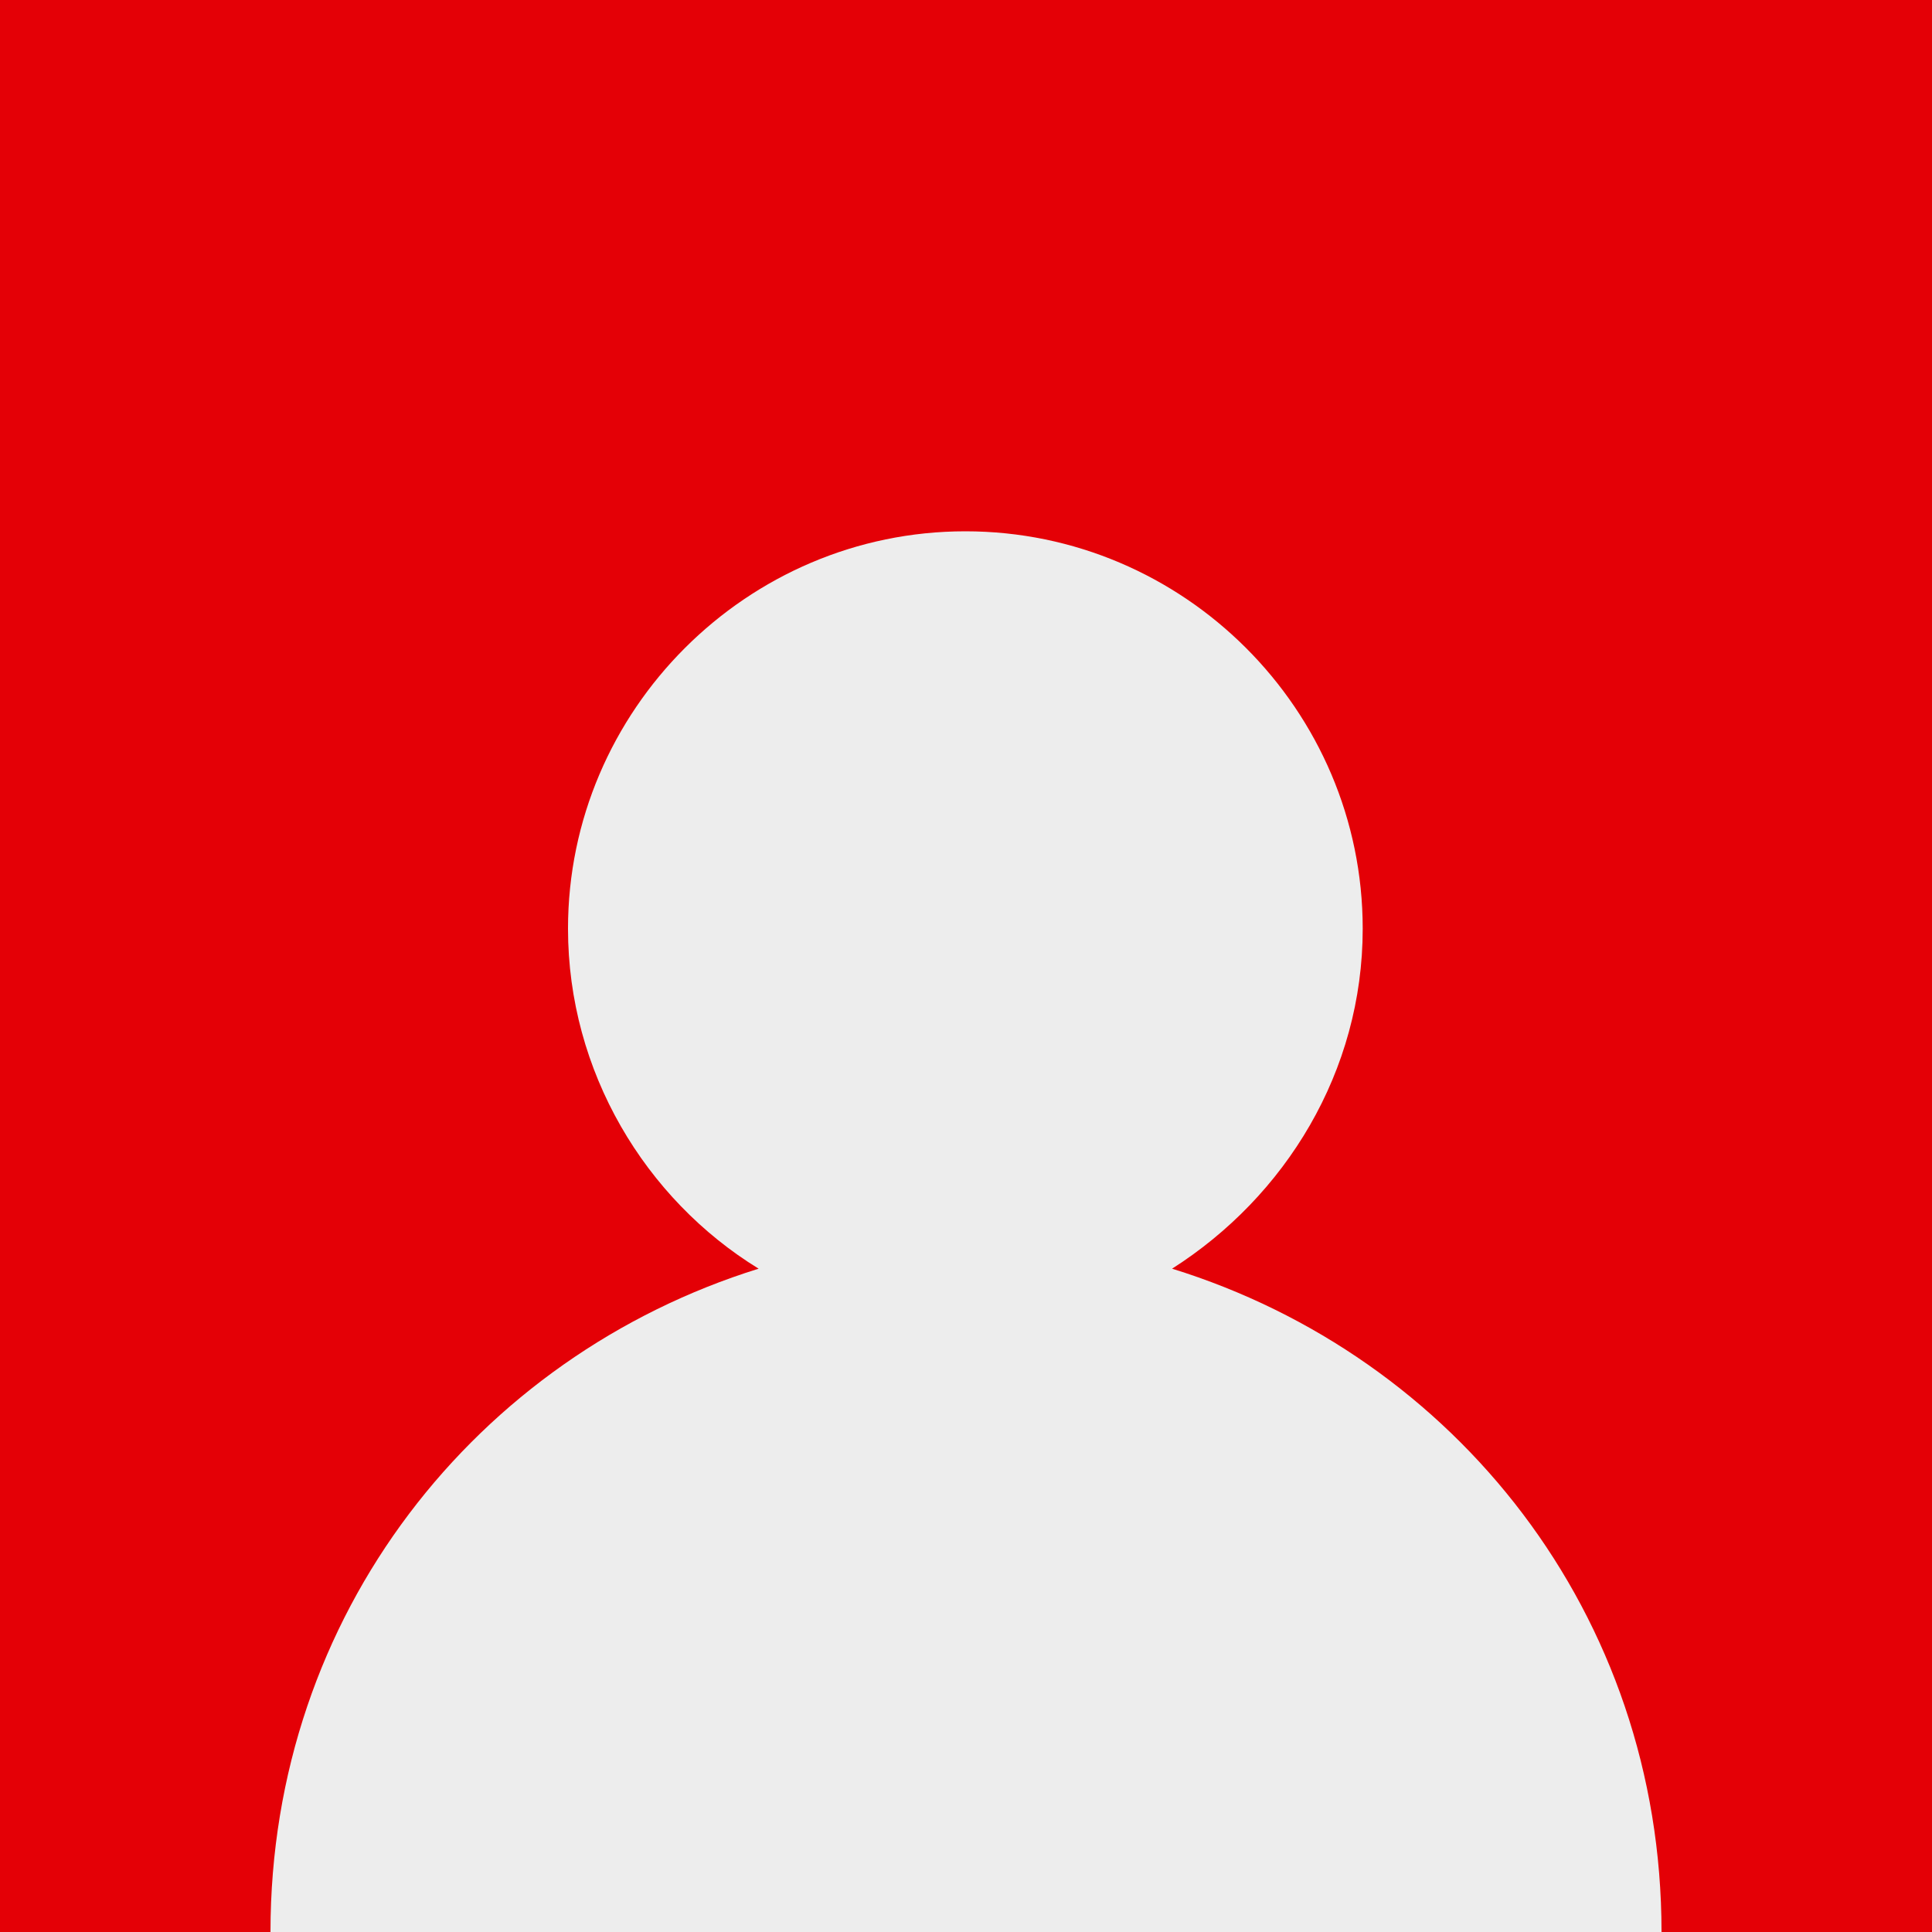 <?xml version="1.0" encoding="utf-8"?>
<!-- Generator: Adobe Illustrator 21.1.0, SVG Export Plug-In . SVG Version: 6.00 Build 0)  -->
<svg version="1.1" id="Layer_1" xmlns="http://www.w3.org/2000/svg" xmlns:xlink="http://www.w3.org/1999/xlink" x="0px" y="0px"
	 viewBox="0 0 300 300" style="enable-background:new 0 0 300 300;" xml:space="preserve">
<style type="text/css">
	.st0{fill:#E40006;}
	.st1{fill:#EDEDED;}
</style>
<rect class="st0" width="300" height="300"/>
<path class="st1" d="M182,197c17.6-11.2,29.6-30.6,29.6-52.8c0-34-27.8-61.7-61.7-61.7s-61.7,27.8-61.7,61.7c0,22.2,12,42,29.6,52.8
	C74.1,210.6,42,250.6,42,300h108h108C258,250.6,225.9,210.6,182,197z"/>
</svg>
